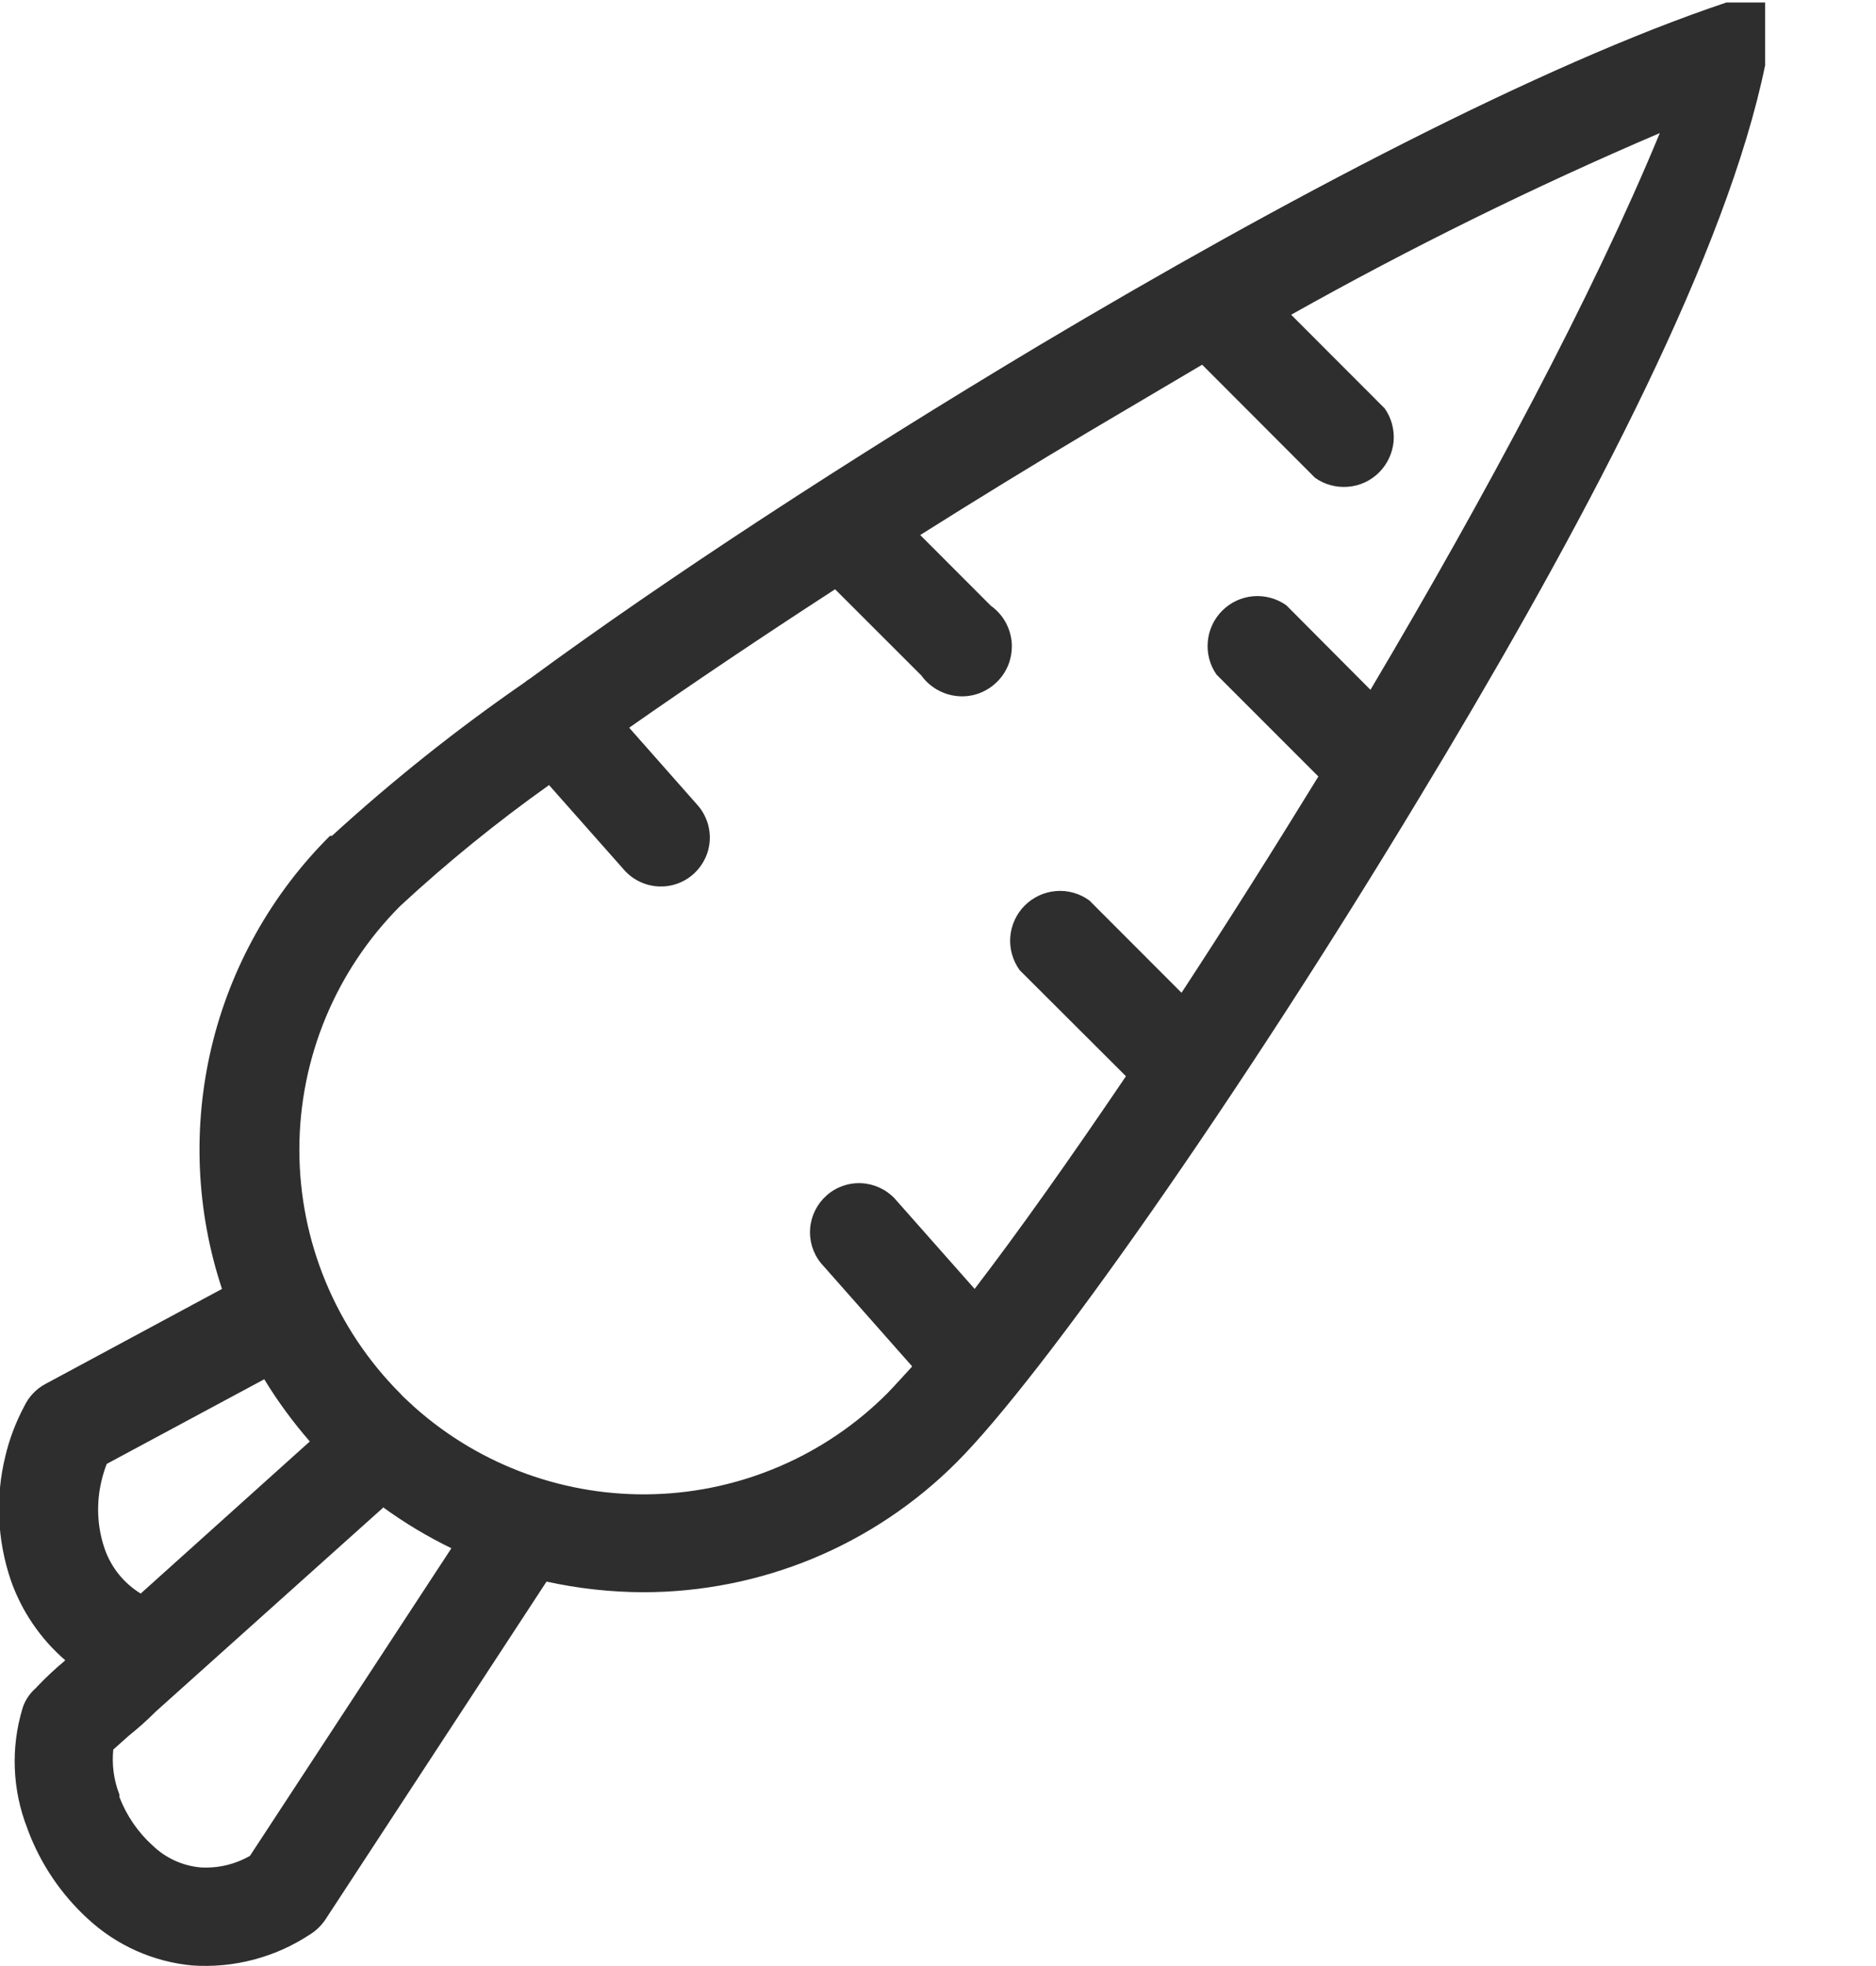 <svg width="21" height="22" viewBox="0 0 21 22" fill="none" xmlns="http://www.w3.org/2000/svg">
<g clip-path="url(#clip0_27_181)">
<path d="M3.694 9.353H3.705H3.716C4.395 8.733 5.115 8.159 5.872 7.637C5.892 7.62 5.913 7.605 5.935 7.592C7.456 6.475 9.504 5.138 11.625 3.869C14.365 2.236 17.251 0.722 19.325 0.028H19.338H19.351H19.671H19.682H19.693H19.704H19.718H19.729H19.738H19.747H19.759V0.039V0.05V0.061V0.073V0.086V0.097V0.138V0.357V0.704V0.717V0.73C19.332 2.809 17.819 5.693 16.186 8.432L15.923 8.869L15.901 8.906C13.853 12.302 11.66 15.413 10.707 16.365C10.247 16.825 9.7 17.191 9.099 17.44C8.497 17.689 7.852 17.817 7.201 17.817C6.837 17.816 6.473 17.776 6.118 17.698L3.643 21.479C3.599 21.545 3.541 21.602 3.474 21.644C3.085 21.902 2.622 22.025 2.156 21.994C1.715 21.954 1.301 21.768 0.977 21.466C0.684 21.196 0.457 20.861 0.316 20.488L0.305 20.457C0.138 20.03 0.119 19.559 0.251 19.12L0.262 19.086C0.293 19.009 0.341 18.941 0.404 18.887L0.417 18.872C0.511 18.774 0.61 18.68 0.715 18.593L0.73 18.578C0.452 18.338 0.242 18.029 0.121 17.683C-0.031 17.235 -0.053 16.753 0.06 16.294C0.106 16.099 0.178 15.912 0.272 15.735C0.322 15.63 0.404 15.543 0.506 15.488L2.485 14.423C2.195 13.549 2.155 12.612 2.368 11.716C2.582 10.821 3.041 10.002 3.694 9.353ZM1.575 17.832L3.468 16.13C3.279 15.913 3.108 15.68 2.958 15.434L1.195 16.381C1.171 16.442 1.152 16.504 1.137 16.567C1.076 16.819 1.087 17.084 1.171 17.329C1.243 17.539 1.386 17.716 1.575 17.832ZM4.284 16.875L1.743 19.153C1.647 19.25 1.545 19.34 1.439 19.425L1.268 19.578C1.251 19.749 1.274 19.922 1.337 20.082V20.11C1.417 20.317 1.544 20.503 1.709 20.652C1.854 20.791 2.04 20.877 2.24 20.896C2.434 20.909 2.629 20.864 2.798 20.767L5.053 17.325C4.785 17.195 4.53 17.042 4.289 16.867L4.284 16.875ZM10.21 15.289L9.189 14.134C9.1 14.024 9.057 13.884 9.069 13.743C9.081 13.602 9.147 13.471 9.253 13.377C9.359 13.283 9.497 13.234 9.639 13.24C9.78 13.246 9.914 13.306 10.012 13.408L10.91 14.423C11.397 13.788 11.976 12.971 12.604 12.043L11.414 10.856C11.336 10.748 11.299 10.616 11.309 10.484C11.32 10.351 11.377 10.227 11.471 10.133C11.565 10.039 11.69 9.981 11.822 9.971C11.955 9.96 12.087 9.998 12.194 10.076L13.226 11.109C13.726 10.346 14.244 9.526 14.758 8.689L13.618 7.549C13.543 7.442 13.508 7.311 13.52 7.18C13.531 7.049 13.589 6.926 13.682 6.833C13.775 6.74 13.898 6.683 14.029 6.672C14.16 6.661 14.291 6.697 14.399 6.773L15.341 7.719C16.631 5.544 17.832 3.301 18.58 1.489C17.169 2.092 15.791 2.771 14.453 3.522L15.501 4.571C15.576 4.678 15.611 4.809 15.6 4.94C15.588 5.071 15.53 5.194 15.437 5.287C15.344 5.38 15.221 5.437 15.09 5.447C14.959 5.458 14.828 5.423 14.721 5.347L13.457 4.081C13.036 4.329 12.616 4.577 12.196 4.826C11.552 5.209 10.915 5.6 10.301 5.987L11.092 6.779C11.158 6.826 11.213 6.886 11.253 6.957C11.293 7.027 11.318 7.106 11.325 7.187C11.331 7.268 11.32 7.349 11.293 7.425C11.265 7.501 11.221 7.57 11.163 7.628C11.106 7.685 11.037 7.729 10.961 7.758C10.885 7.786 10.803 7.797 10.723 7.79C10.642 7.783 10.563 7.759 10.493 7.719C10.422 7.679 10.361 7.625 10.314 7.559L9.348 6.594C8.512 7.136 7.732 7.661 7.043 8.143L7.808 9.009C7.856 9.063 7.892 9.126 7.916 9.194C7.939 9.262 7.949 9.334 7.945 9.405C7.94 9.477 7.922 9.548 7.89 9.612C7.858 9.677 7.814 9.735 7.761 9.782C7.707 9.83 7.644 9.867 7.576 9.89C7.508 9.914 7.436 9.923 7.364 9.919C7.292 9.914 7.222 9.896 7.157 9.864C7.093 9.833 7.035 9.789 6.987 9.735L6.146 8.785C5.562 9.2 5.006 9.651 4.481 10.137C3.758 10.861 3.351 11.842 3.351 12.865C3.351 13.889 3.758 14.87 4.481 15.594L4.505 15.62C4.543 15.657 4.582 15.693 4.621 15.728L4.632 15.739L4.649 15.754C5.384 16.405 6.341 16.75 7.323 16.72C8.304 16.69 9.238 16.287 9.932 15.592C10.012 15.51 10.105 15.406 10.206 15.296L10.21 15.289Z" fill="#2E2E2E"/>
</g>
<defs>
<clipPath id="clip0_27_181">
<rect width="20.06" height="22" fill="white"/>
</clipPath>
</defs>
</svg>
